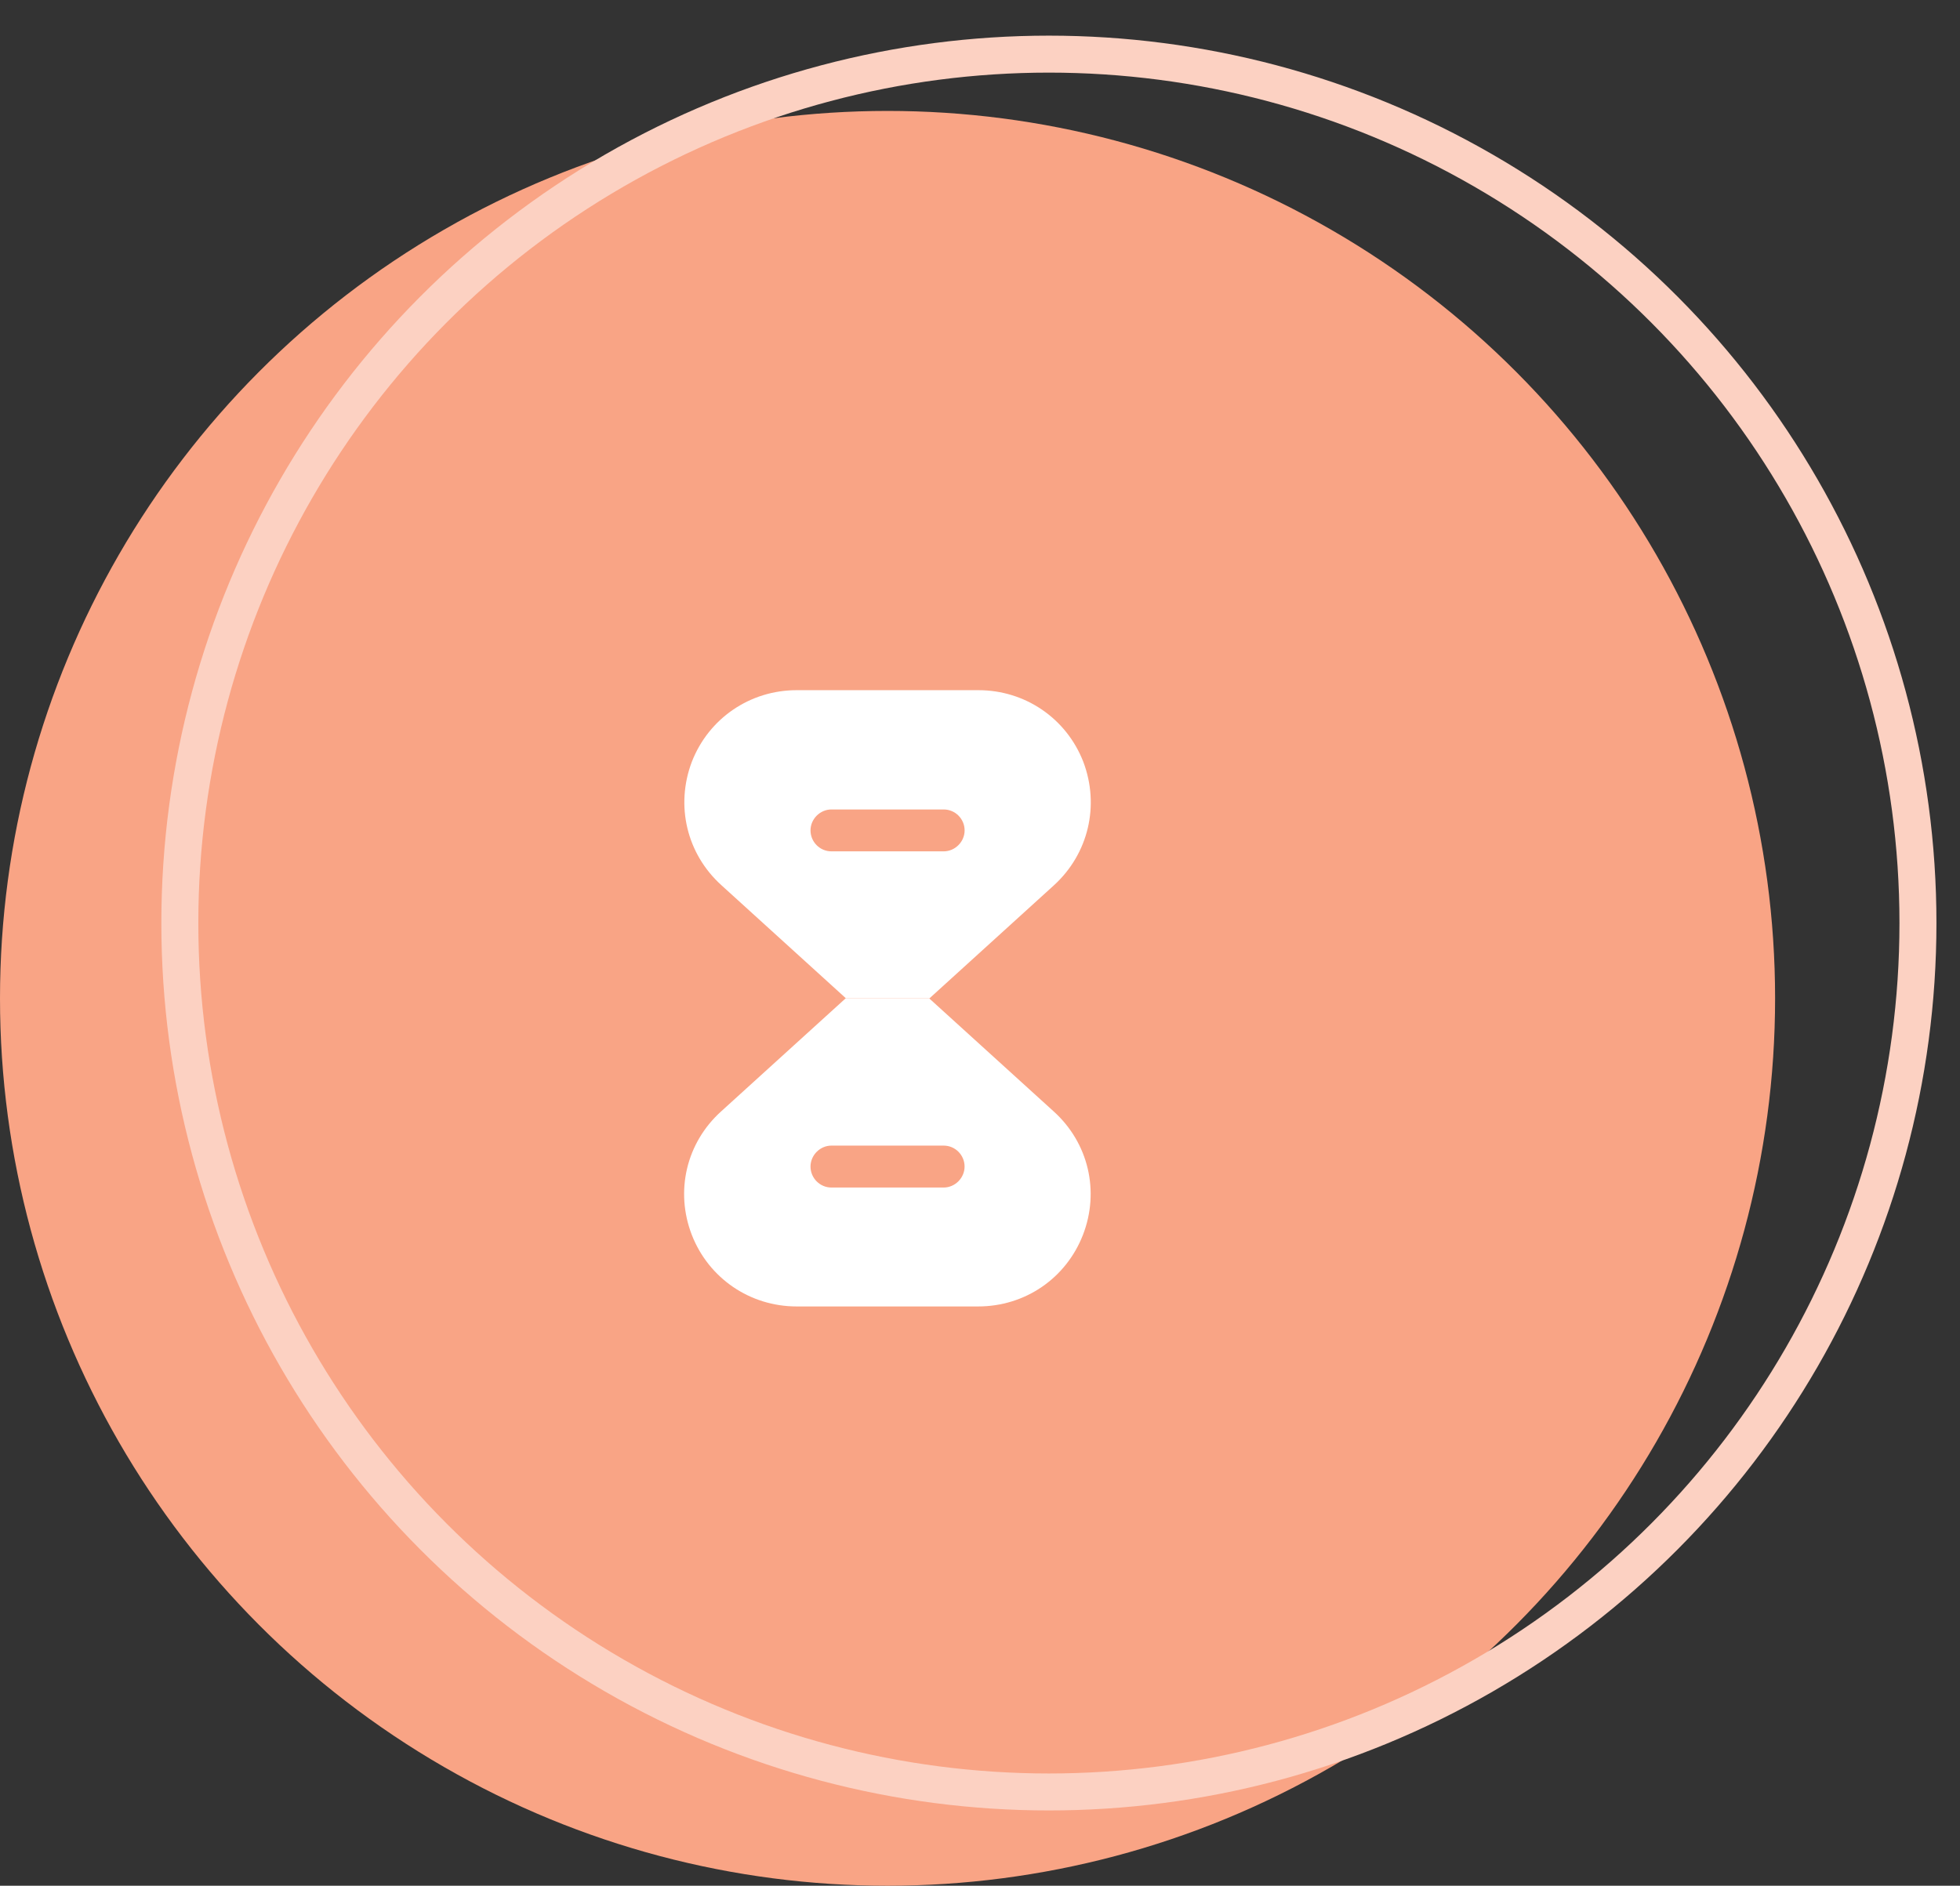 <svg width="53" height="51" viewBox="0 0 53 51" fill="none" xmlns="http://www.w3.org/2000/svg">
<rect x="0" y="0" width="53" height="51" fill="#333333" stroke="none"/>
<circle cx="24" cy="27" r="24" fill="#F9A485"/>
<circle cx="28.363" cy="24.964" r="23.5" stroke="#FCD1C2"/>
<path d="M28.492 30.058L25.125 27H22.867L19.5 30.058C18.558 30.908 18.25 32.217 18.708 33.4C19.167 34.575 20.283 35.333 21.542 35.333H26.45C27.717 35.333 28.825 34.575 29.283 33.4C29.742 32.217 29.433 30.908 28.492 30.058ZM25.517 32.117H22.483C22.167 32.117 21.917 31.858 21.917 31.55C21.917 31.242 22.175 30.983 22.483 30.983H25.517C25.833 30.983 26.083 31.242 26.083 31.55C26.083 31.858 25.825 32.117 25.517 32.117Z" fill="white"/>
<path d="M29.292 20.6C28.834 19.425 27.717 18.666 26.459 18.666H21.542C20.284 18.666 19.167 19.425 18.709 20.6C18.259 21.783 18.567 23.091 19.509 23.942L22.875 27H25.134L28.5 23.942C29.433 23.091 29.742 21.783 29.292 20.6ZM25.517 23.025H22.483C22.167 23.025 21.917 22.767 21.917 22.458C21.917 22.15 22.175 21.892 22.483 21.892H25.517C25.834 21.892 26.084 22.15 26.084 22.458C26.084 22.767 25.825 23.025 25.517 23.025Z" fill="white"/>
</svg>

